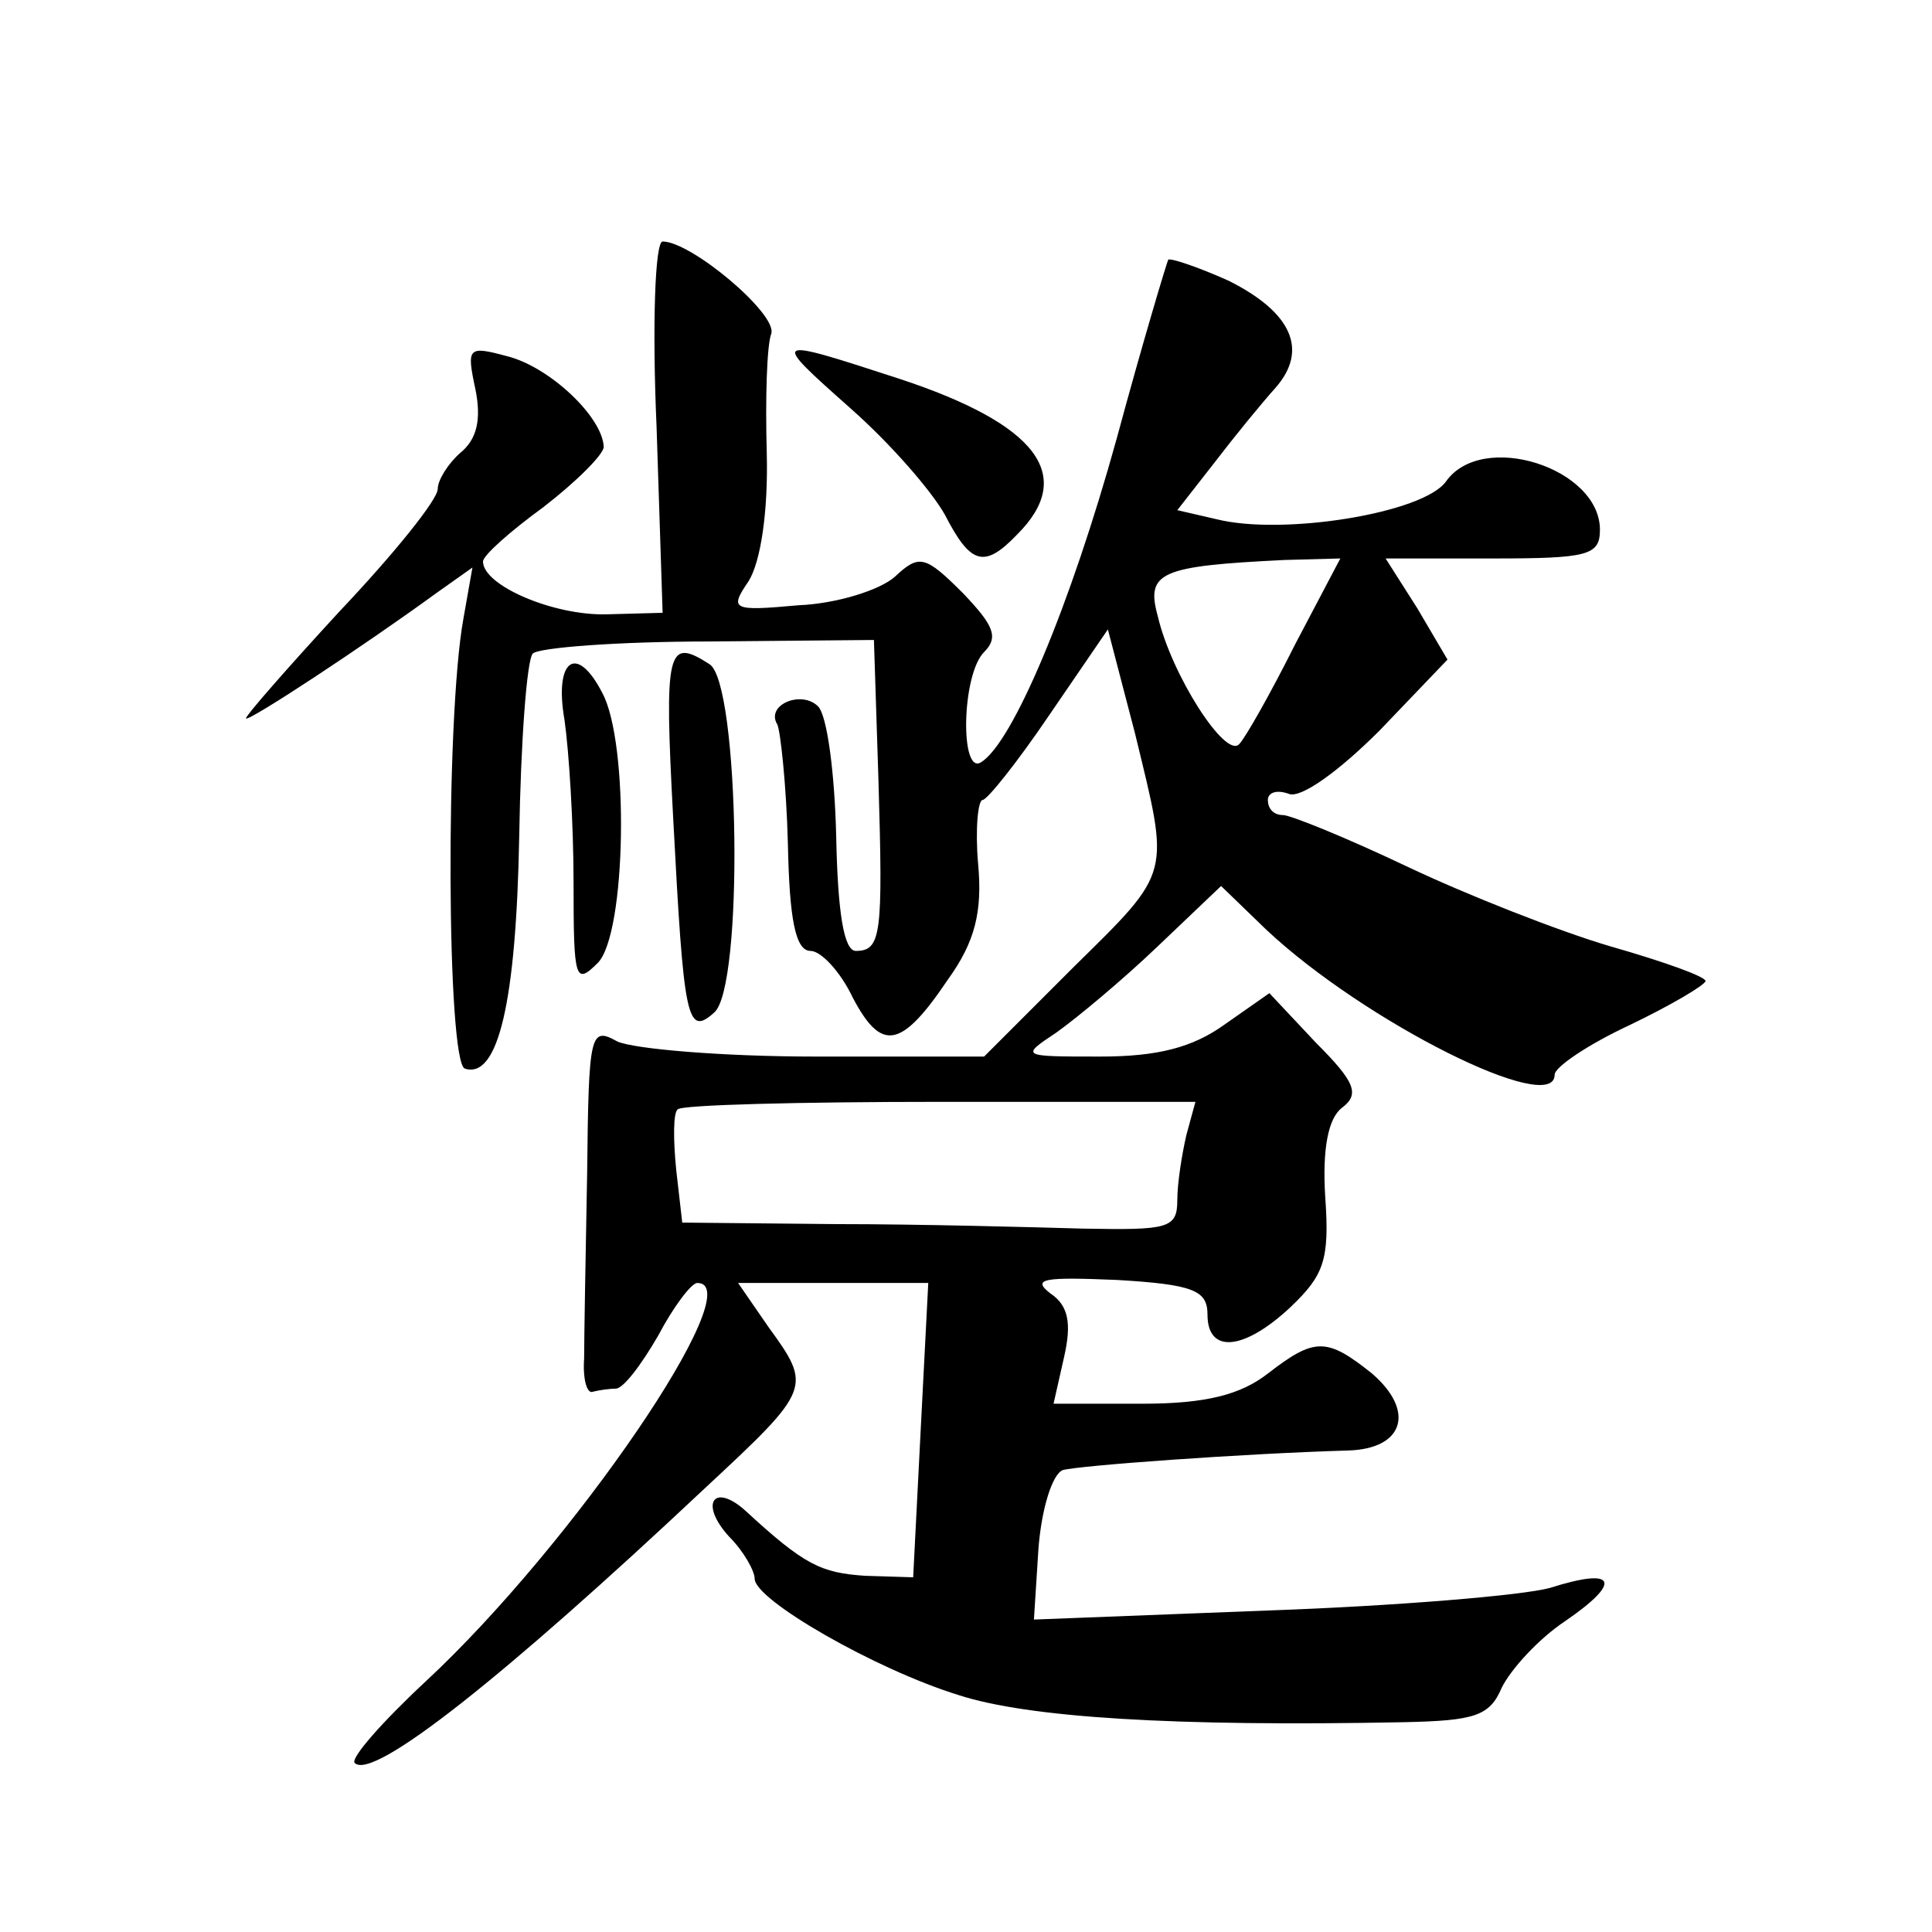 <?xml version="1.0" standalone="no"?>
<!DOCTYPE svg PUBLIC "-//W3C//DTD SVG 20010904//EN"
 "http://www.w3.org/TR/2001/REC-SVG-20010904/DTD/svg10.dtd">
<svg version="1.0" xmlns="http://www.w3.org/2000/svg"
 width="128pt" height="128pt" viewBox="0 0 128 128"
 preserveAspectRatio="xMidYMid meet">
<g transform="translate(0,128) scale(0.1,-0.1)"
fill="#0" stroke="none">
<path d="M435 997 l4 -123 -37 -1 c-35 -1 -82 19 -82 35 0 4 18 20 40 36 22 17
40 35 40 40 -1 20 -36 53 -64 60 -26 7 -27 6 -21 -22 4 -20 1 -33 -10 -42 -8 -7
-15 -18 -15 -24 0 -7 -29 -43 -65 -81 -35 -38 -63 -70 -62 -71 2 -2 78 48 126 83
l24 17 -6 -34 c-12 -66 -11 -294 1 -298 22 -7 34 44 36 154 1 62 5 117 9 121 4
4 57 8 117 8 l109 1 3 -93 c3 -102 2 -113 -15 -113 -8 0 -12 26 -13 76 -1 42 -6
80 -12 86 -11 11 -35 1 -27 -12 2 -4 6 -40 7 -79 1 -50 5 -71 15 -71 7 0 20 -14
28 -31 19 -36 32 -34 63 12 18 25 23 45 20 77 -2 23 0 42 3 42 3 0 23 25 44 56
l39 57 18 -69 c23 -95 25 -90 -41 -155 l-59 -59 -112 0 c-61 0 -120 5 -131 10 -18
10 -19 6 -20 -87 -1 -54 -2 -109 -2 -123 -1 -14 2 -24 6 -22 4 1 11 2 15 2 5 0
17 16 28 35 10 19 22 35 26 35 36 0 -83 -174 -180 -264 -29 -27 -50 -51 -47 -54
12 -12 99 57 232 182 71 66 71 67 42 107 l-20 29 63 0 63 0 -5 -97 -5 -98 -32 1
c-29 2 -40 7 -79 43 -21 19 -31 5 -11 -17 10 -10 17 -23 17 -28 0 -14 80 -60 135
-77 46 -15 143 -21 295 -18 47 1 57 4 65 23 6 12 24 32 42 44 38 26 34 36 -10 22
-18 -5 -102 -12 -187 -15 l-155 -6 3 47 c2 26 9 49 16 52 10 3 120 11 189 13 37
1 45 26 16 51 -30 24 -38 24 -69 0 -18 -14 -41 -20 -83 -20 l-59 0 7 31 c5 22 3
34 -9 42 -13 10 -4 11 44 9 51 -3 60 -7 60 -23 0 -26 24 -24 55 5 22 21 26 31 23
73 -2 32 2 52 11 59 12 9 9 17 -17 43 l-31 33 -30 -21 c-21 -15 -44 -21 -82 -21
-53 0 -53 0 -29 16 14 10 44 35 67 57 l42 40 30 -29 c65 -61 191 -124 191 -96 0
5 22 20 50 33 27 13 49 26 50 29 0 3 -28 13 -63 23 -34 10 -95 34 -135 53 -40 19
-77 34 -82 34 -6 0 -10 4 -10 10 0 5 6 7 14 4 8 -3 33 15 60 42 l45 47 -20 34 -21
33 71 0 c63 0 71 2 71 19 0 41 -78 66 -102 32 -15 -21 -108 -36 -152 -25 l-26 6
25 32 c13 17 31 39 40 49 22 25 11 50 -31 71 -20 9 -38 15 -40 14 -1 -2 -17 -55
-34 -118 -31 -112 -69 -202 -90 -215 -14 -9 -13 58 2 73 10 10 6 18 -14 39 -25
25 -29 26 -45 11 -10 -9 -39 -18 -64 -19 -44 -4 -46 -3 -33 16 8 13 13 46 12 85
-1 36 0 71 3 79 4 13 -53 61 -72 61 -5 0 -7 -55 -4 -123z m423 -144 c-16 -32 -33
-62 -37 -66 -9 -10 -45 46 -54 85 -8 29 2 33 84 37 l37 1 -30 -57z m-72 -325 c-3
-13 -6 -32 -6 -43 0 -19 -6 -20 -62 -19 -35 1 -109 3 -164 3 l-102 1 -4 35 c-2
20 -2 38 1 40 2 3 81 5 174 5 l169 0 -6 -22z M564 1009 c26 -23 53 -54 62 -70 17
-33 26 -36 48 -13 39 39 13 73 -78 103 -86 28 -86 28 -32 -20z M446 738 c7 -133
9 -145 27 -129 20 16 17 219 -3 231 -28 18 -30 10 -24 -102z M374 803 c3 -21 6
-69 6 -108 0 -64 1 -68 16 -53 19 19 21 146 3 179 -17 33 -32 22 -25 -18z"/>
</g>
</svg>
